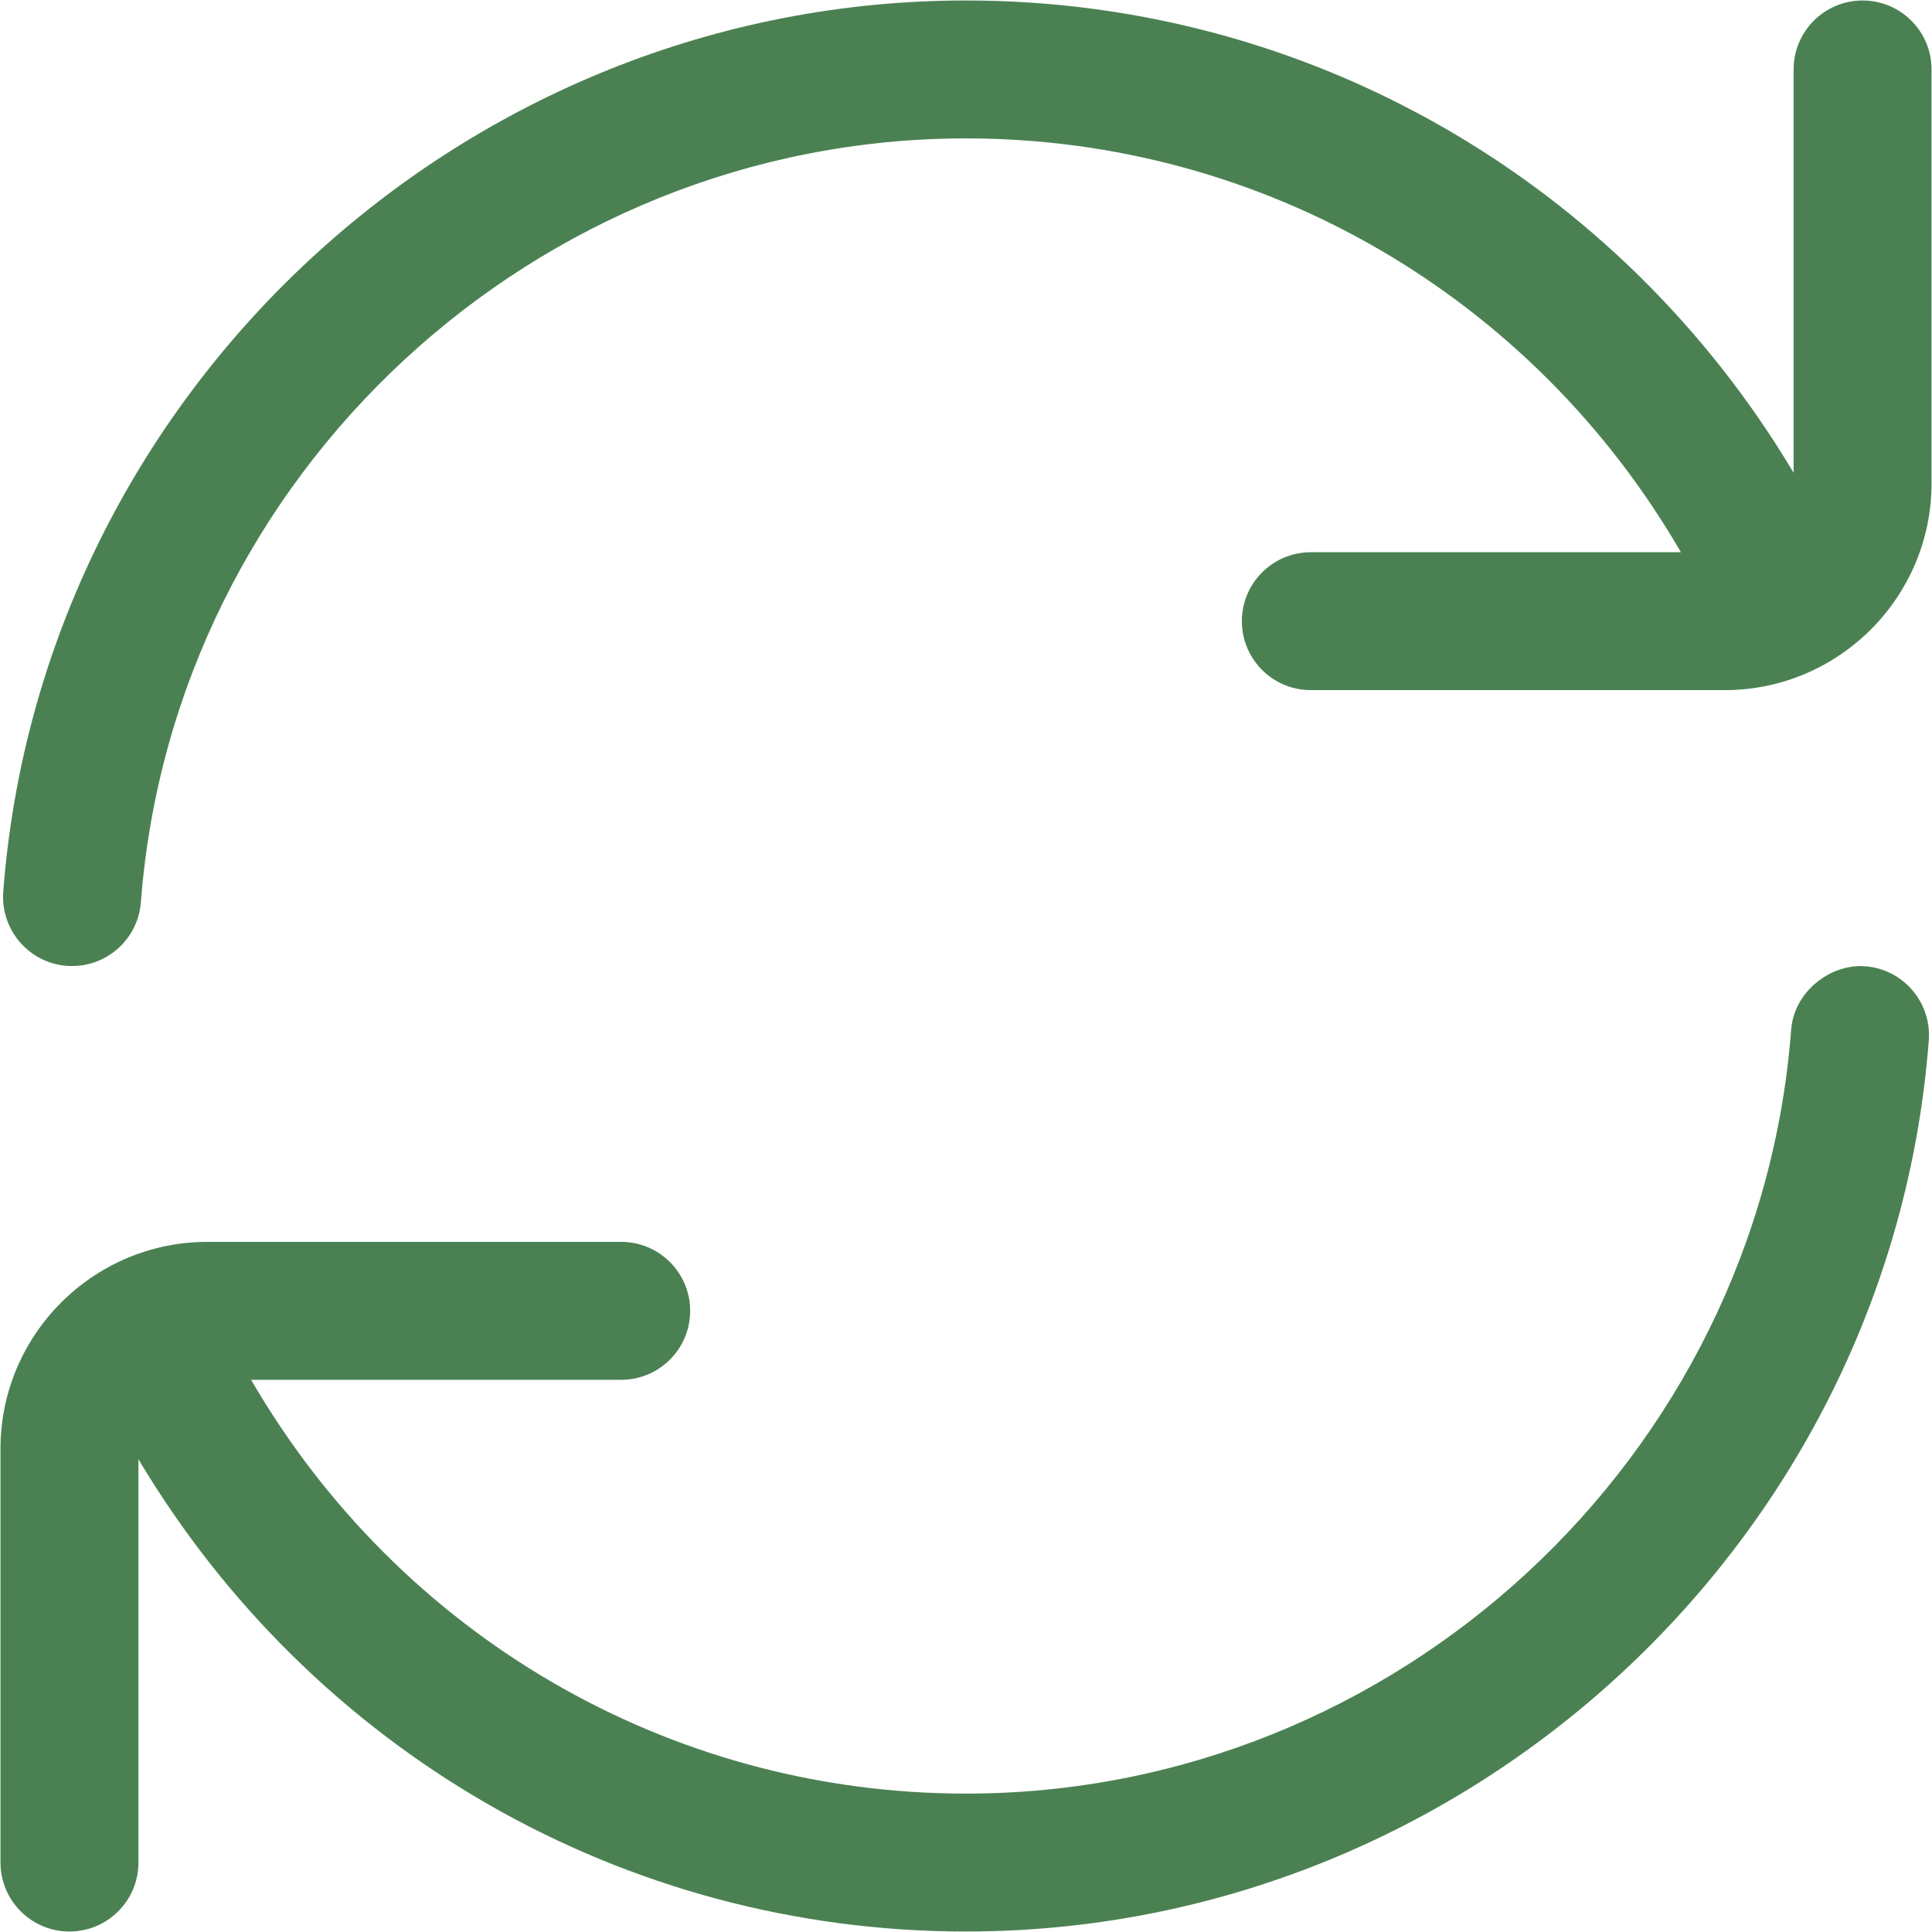<svg width="52" height="52" viewBox="0 0 52 52" fill="none" xmlns="http://www.w3.org/2000/svg">
<g clip-path="url(#clip0_13440_815)">
<path d="M51.988 1.869V13.006C51.988 16.077 49.489 18.575 46.419 18.575H35.282C34.257 18.575 33.425 17.744 33.425 16.719C33.425 15.694 34.257 14.863 35.282 14.863H45.242C41.255 7.987 33.997 3.725 26 3.725C14.425 3.725 4.669 12.758 3.792 24.285C3.715 25.258 2.905 26 1.944 26C1.892 26 1.847 26 1.799 25.996C0.778 25.918 0.013 25.027 0.087 24.003C1.112 10.549 12.498 0.013 26 0.013C35.219 0.013 43.59 4.869 48.275 12.724V1.869C48.275 0.844 49.107 0.013 50.132 0.013C51.156 0.013 51.988 0.844 51.988 1.869ZM51.914 27.997C50.889 41.451 39.503 51.987 26 51.987C16.782 51.987 8.411 47.131 3.726 39.276V50.131C3.726 51.156 2.894 51.987 1.869 51.987C0.845 51.987 0.013 51.156 0.013 50.131V38.994C0.013 35.923 2.512 33.425 5.582 33.425H16.719C17.744 33.425 18.576 34.257 18.576 35.281C18.576 36.306 17.744 37.138 16.719 37.138H6.759C10.746 44.013 18.004 48.275 26 48.275C37.576 48.275 47.332 39.242 48.209 27.715C48.286 26.691 49.263 25.937 50.202 26.007C51.223 26.085 51.988 26.973 51.914 27.997Z" fill="#4B8152"/>
</g>
<defs>
<clipPath id="clip0_13440_815">
<rect width="52" height="52" fill="white"/>
</clipPath>
</defs>
</svg>
